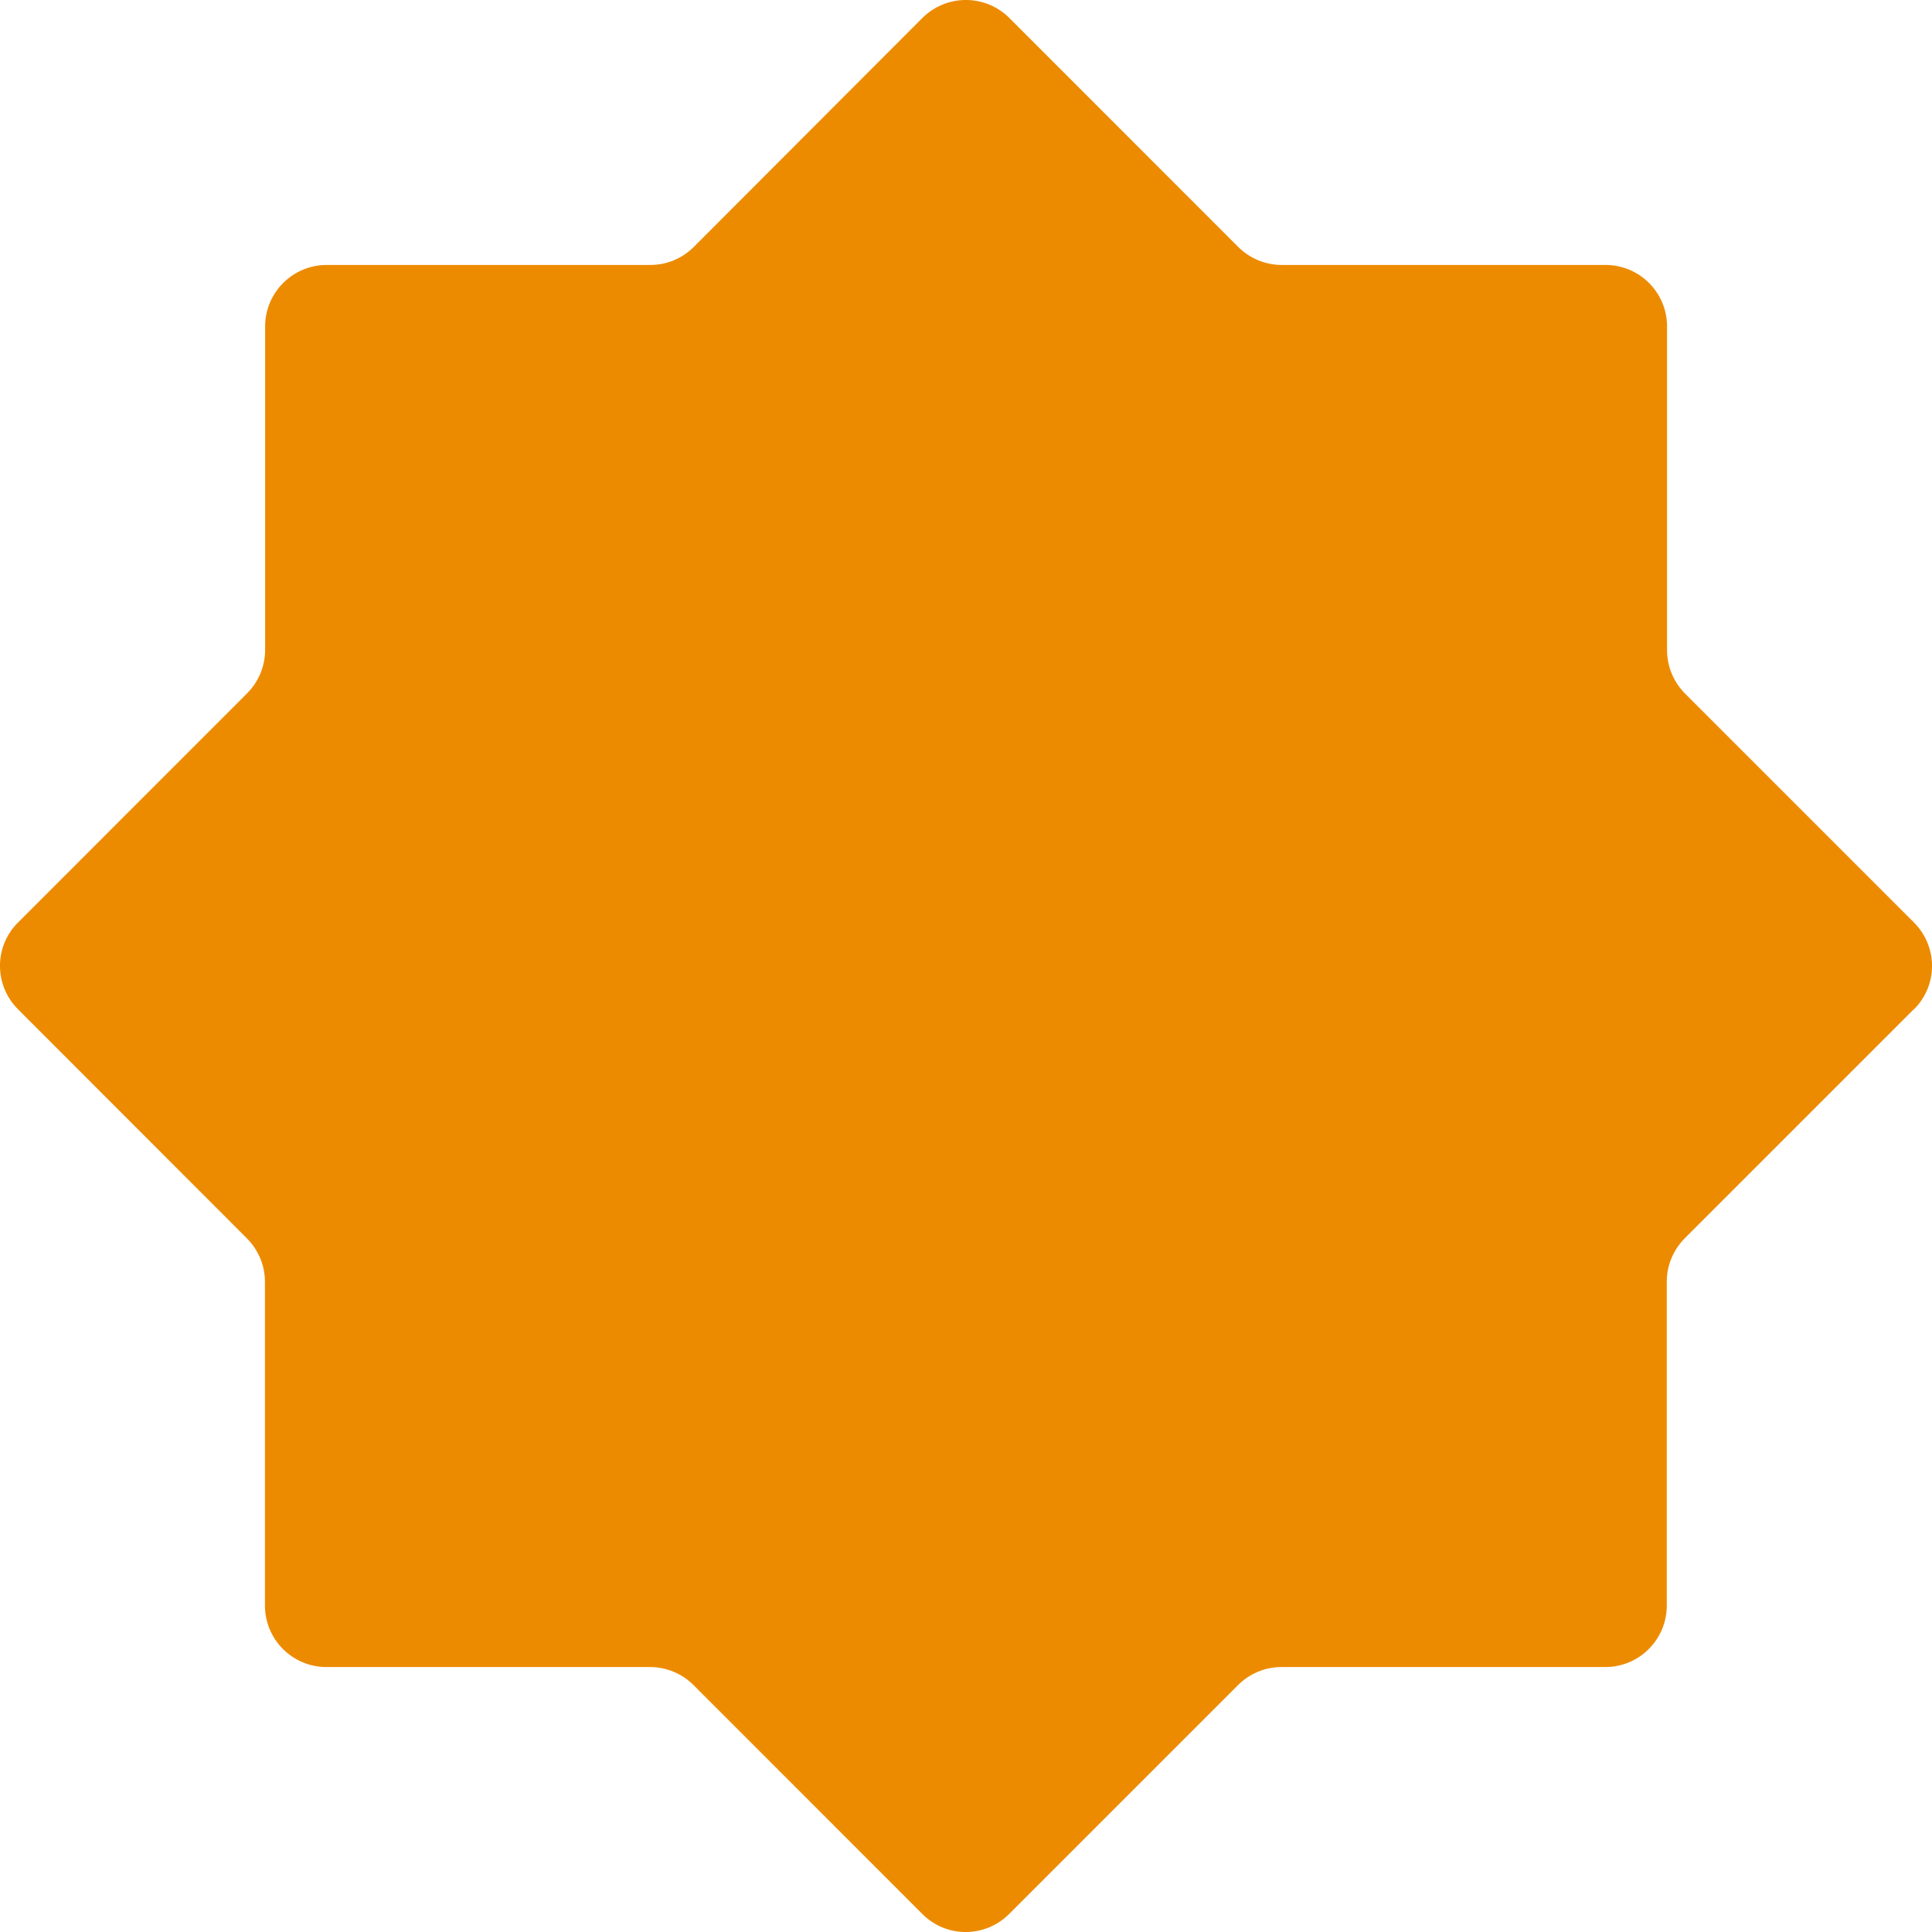<svg xmlns="http://www.w3.org/2000/svg" fill="none" viewBox="0 0 22 22" height="22" width="22">
<path fill="#ED8B00" d="M21.791 11.494L19.187 14.098C19.055 14.23 18.98 14.409 18.98 14.593V18.282C18.98 18.669 18.667 18.983 18.279 18.983H14.591C14.405 18.983 14.229 19.057 14.097 19.189L11.492 21.794C11.217 22.069 10.774 22.069 10.502 21.794L7.898 19.189C7.766 19.057 7.587 18.983 7.403 18.983H3.718C3.33 18.983 3.017 18.669 3.017 18.282V14.596C3.017 14.409 2.942 14.233 2.811 14.101L0.206 11.494C-0.069 11.219 -0.069 10.776 0.206 10.504L2.813 7.896C2.945 7.764 3.019 7.585 3.019 7.401V3.718C3.019 3.331 3.333 3.017 3.721 3.017H7.406C7.593 3.017 7.769 2.943 7.901 2.811L10.502 0.206C10.777 -0.069 11.22 -0.069 11.495 0.206L14.099 2.811C14.231 2.943 14.41 3.017 14.594 3.017H18.282C18.67 3.017 18.983 3.331 18.983 3.718V7.404C18.983 7.591 19.058 7.767 19.189 7.899L21.794 10.504C22.069 10.779 22.069 11.221 21.794 11.494H21.791Z"></path>
</svg>

